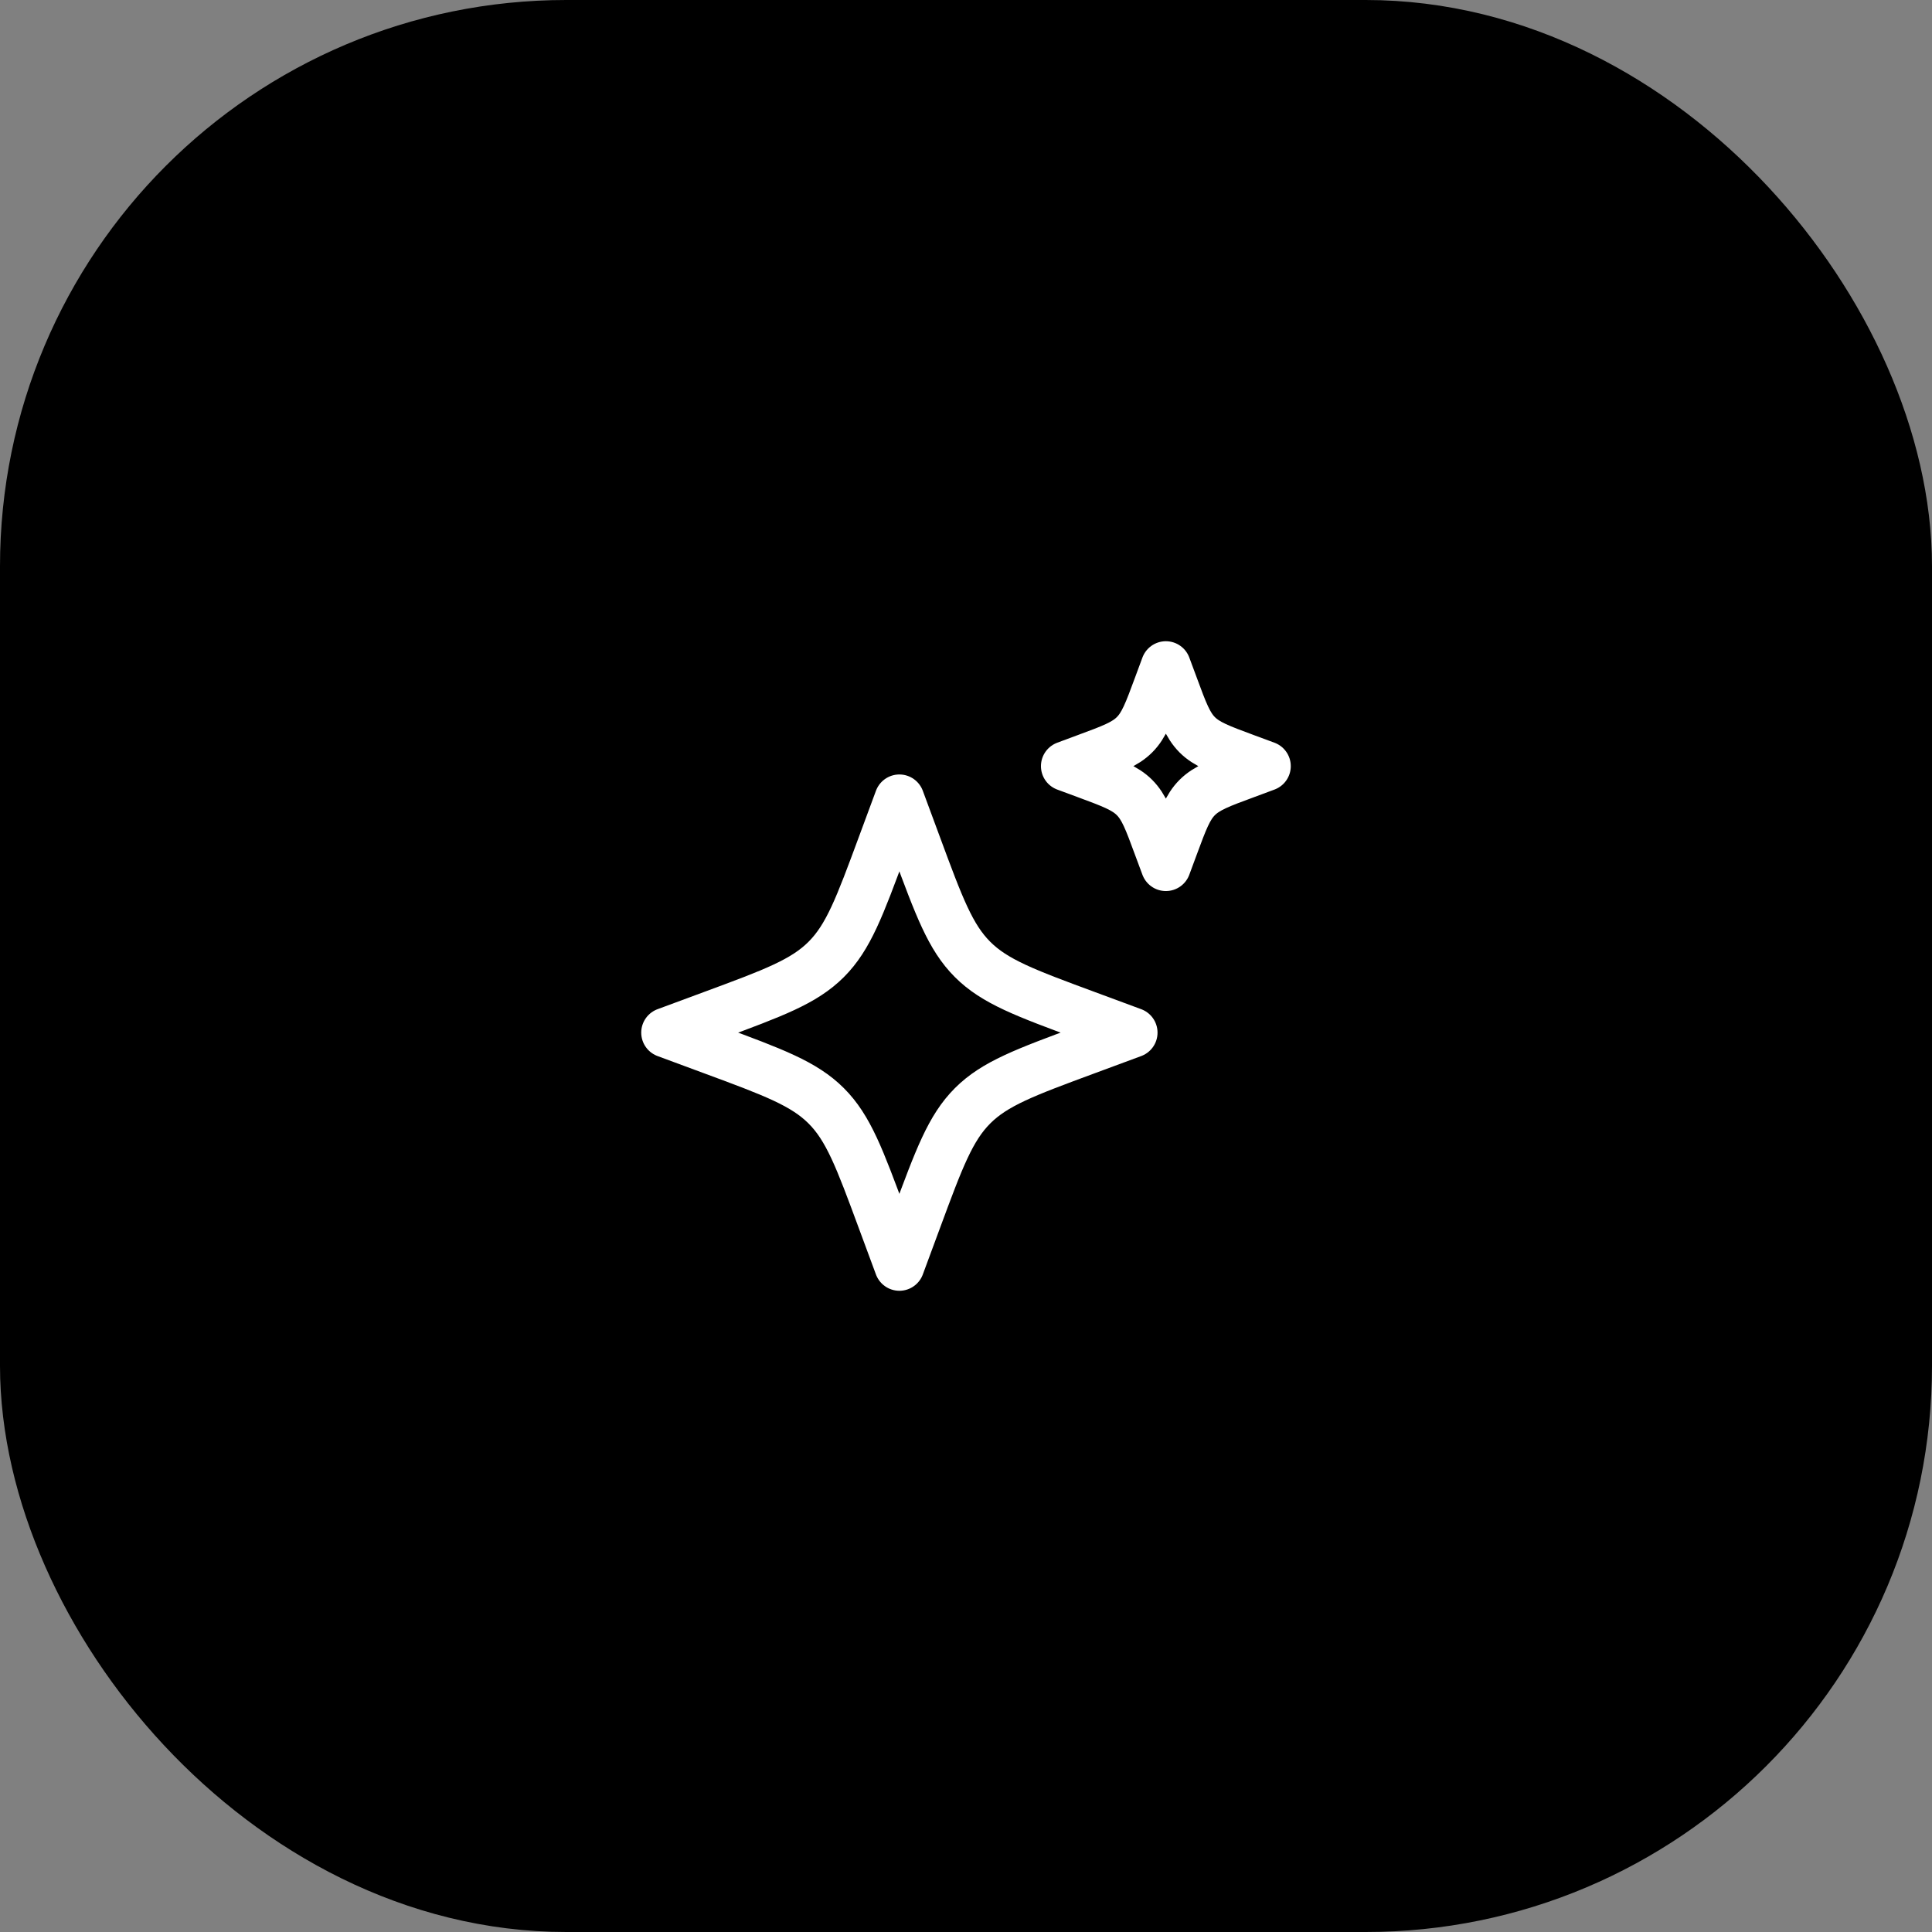 <svg width="58" height="58" viewBox="0 0 58 58" fill="none" xmlns="http://www.w3.org/2000/svg">
<rect x="0" y="0" width="58" height="58" fill="#808080" stroke="none"/>
<rect x="2.5" y="2.5" width="53" height="53" rx="14.5" fill="url(#paint0_linear_7409_54021)" style=""/>
<rect x="2.5" y="2.5" width="53" height="53" rx="14.5" stroke="#F6F9FF" style="stroke:#F6F9FF;stroke:color(display-p3 0.965 0.977 1);stroke-opacity:1;" stroke-width="5"/>
<path d="M27 24L26.484 25.394C25.808 27.222 25.47 28.136 24.803 28.803C24.136 29.47 23.222 29.808 21.394 30.484L20 31L21.394 31.516C23.222 32.192 24.136 32.531 24.803 33.197C25.47 33.863 25.808 34.778 26.484 36.606L27 38L27.516 36.606C28.192 34.778 28.531 33.864 29.197 33.197C29.863 32.53 30.778 32.192 32.606 31.516L34 31L32.606 30.484C30.778 29.808 29.864 29.47 29.197 28.803C28.53 28.136 28.192 27.222 27.516 25.394L27 24ZM35 20L34.779 20.597C34.489 21.381 34.344 21.773 34.059 22.058C33.773 22.344 33.381 22.489 32.597 22.778L32 23L32.598 23.221C33.381 23.511 33.773 23.656 34.058 23.941C34.344 24.227 34.489 24.619 34.778 25.403L35 26L35.221 25.403C35.511 24.619 35.656 24.227 35.941 23.942C36.227 23.656 36.619 23.511 37.403 23.222L38 23L37.402 22.779C36.619 22.489 36.227 22.344 35.942 22.059C35.656 21.773 35.511 21.381 35.222 20.597L35 20Z" stroke="white" style="stroke:white;stroke-opacity:1;" stroke-width="1.5" stroke-linejoin="round"/>
<defs>
<linearGradient id="paint0_linear_7409_54021" x1="5" y1="29" x2="53" y2="29" gradientUnits="userSpaceOnUse">
<stop stop-color="#0F2027" style="stop-color:#0F2027;stop-color:color(display-p3 0.059 0.126 0.153);stop-opacity:1;"/>
<stop offset="0.5" stop-color="#203A43" style="stop-color:#203A43;stop-color:color(display-p3 0.126 0.228 0.263);stop-opacity:1;"/>
<stop offset="1" stop-color="#2C5364" style="stop-color:#2C5364;stop-color:color(display-p3 0.172 0.326 0.392);stop-opacity:1;"/>
</linearGradient>
</defs>
</svg>
